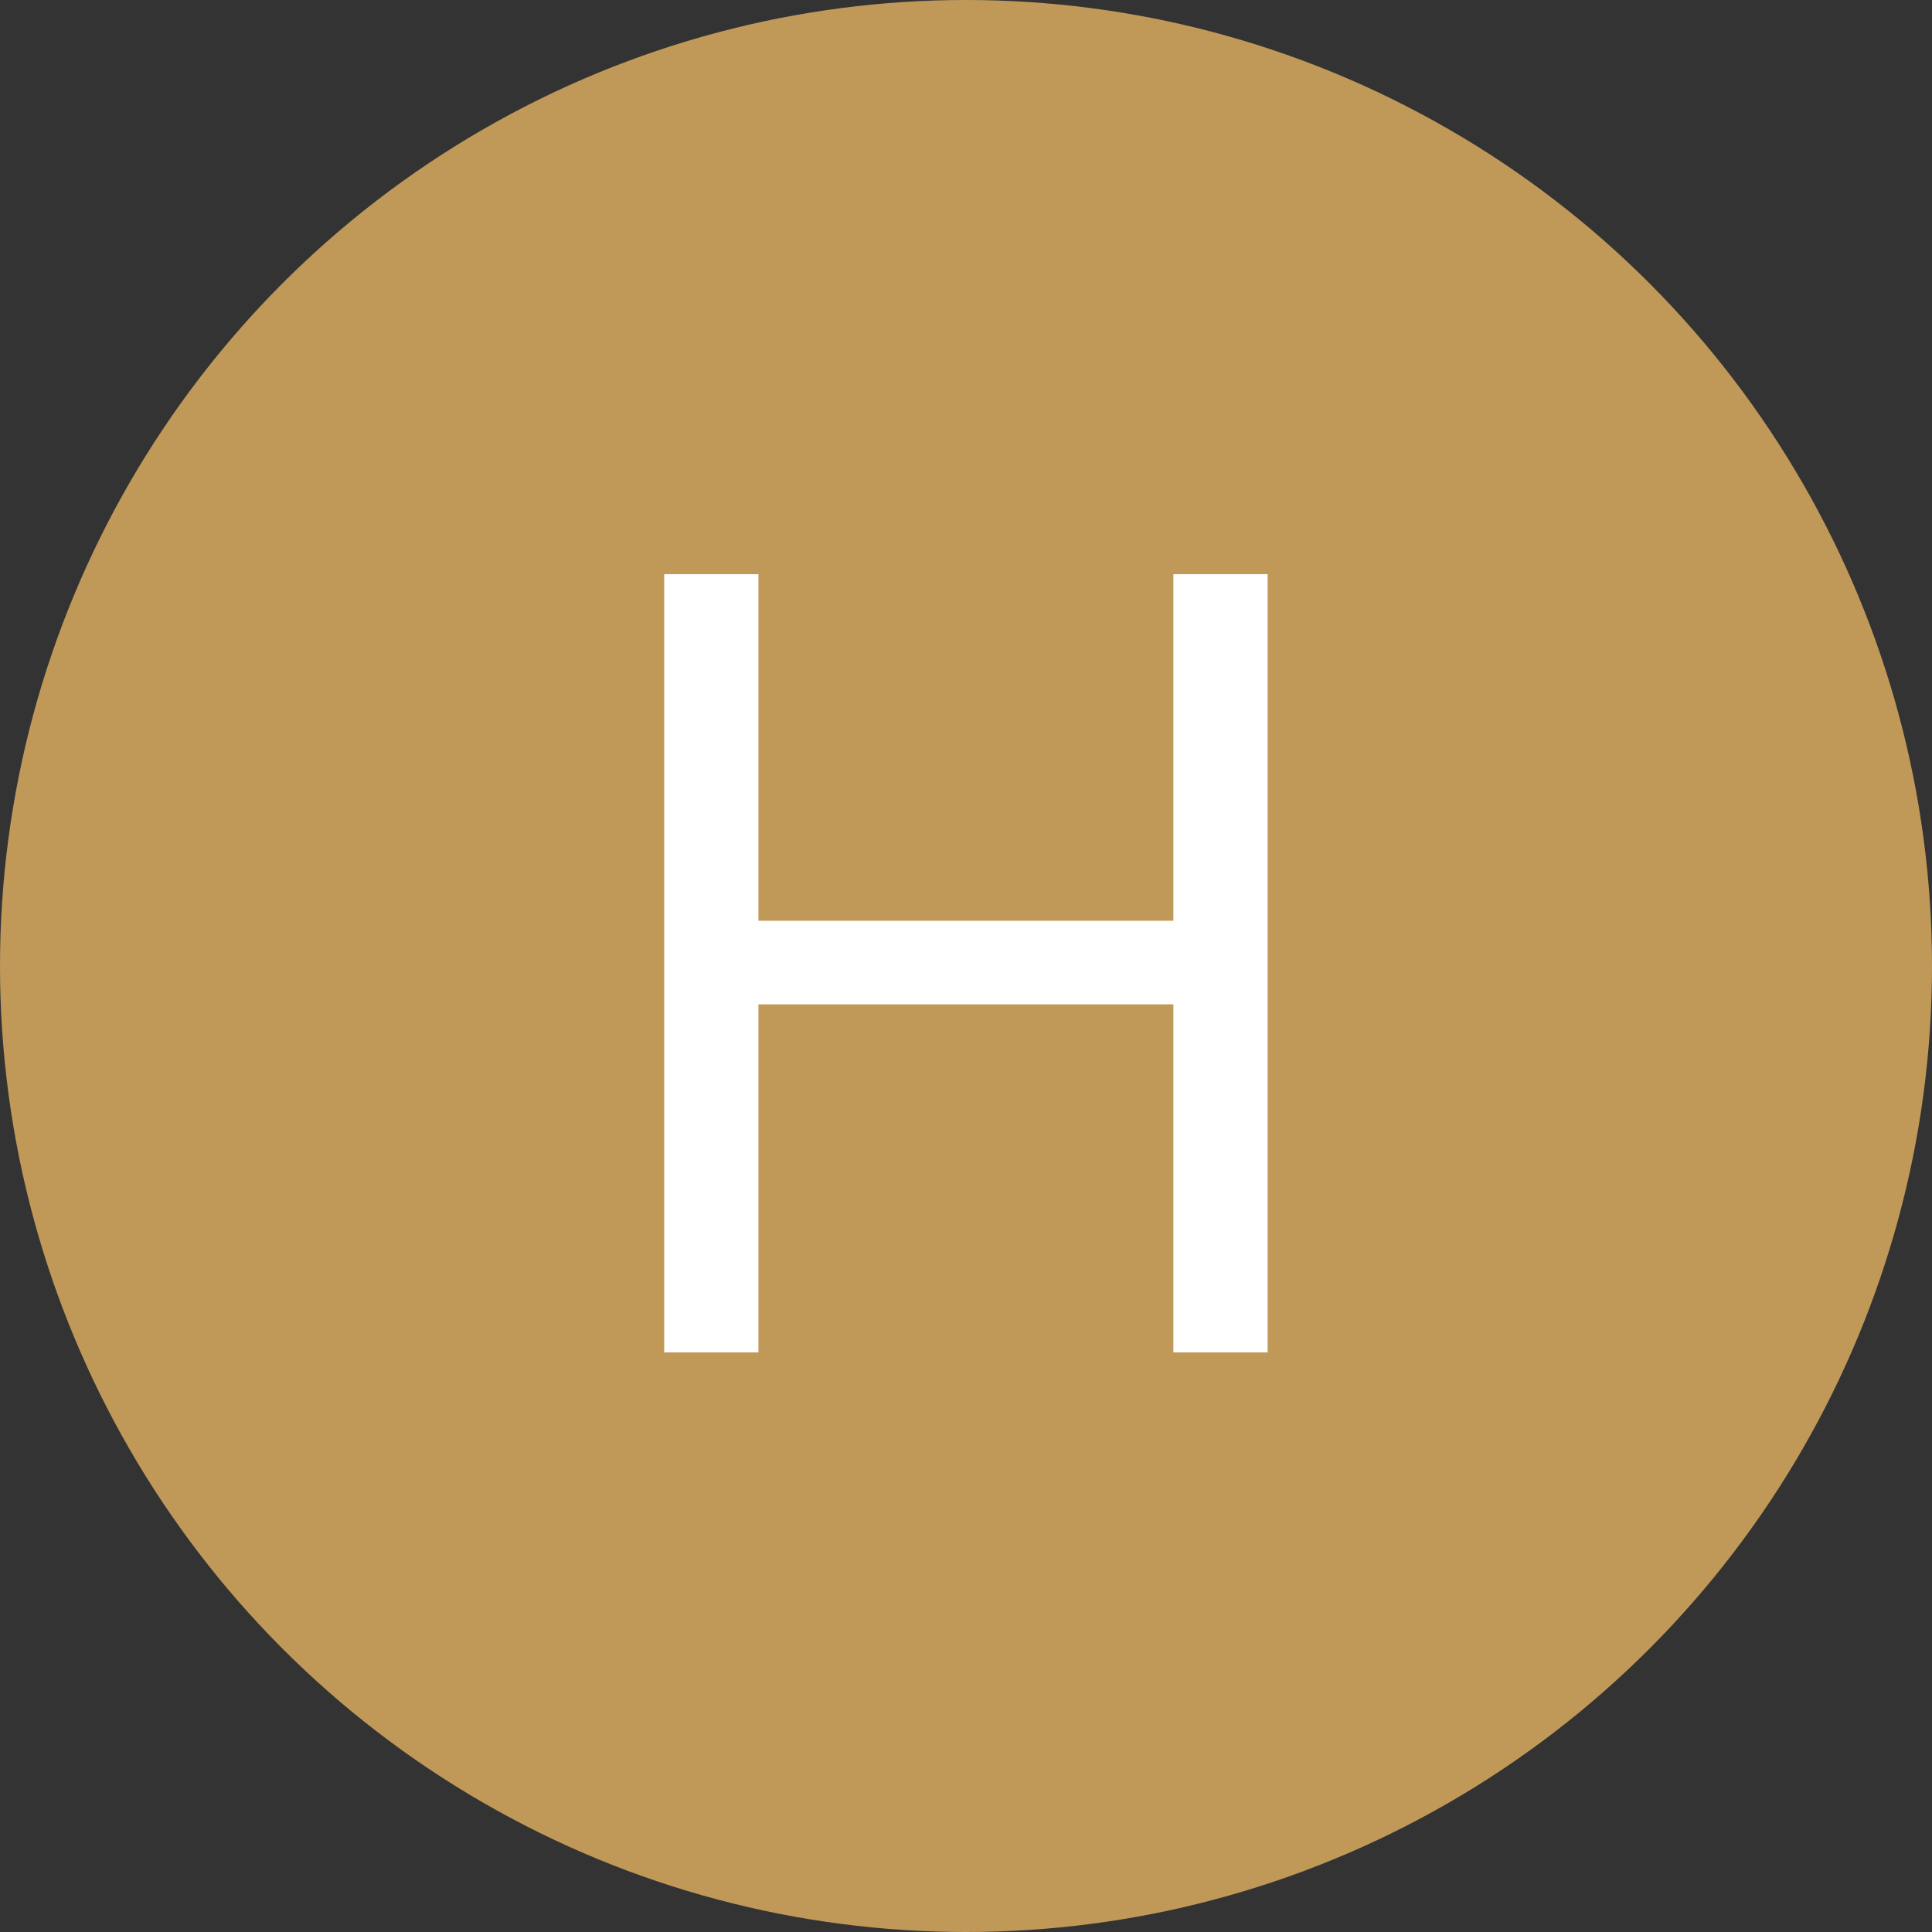 <svg xmlns="http://www.w3.org/2000/svg" fill="none" viewBox="0 0 130 130" height="130" width="130">
<rect x="0" y="0" width="130" height="130" fill="#333333" stroke="none"/>
<circle fill="#C09959" r="65" cy="65" cx="65"></circle>
<path fill="white" d="M44.693 91V38.636H51.033V61.955H78.954V38.636H85.295V91H78.954V67.579H51.033V91H44.693Z"></path>
</svg>
